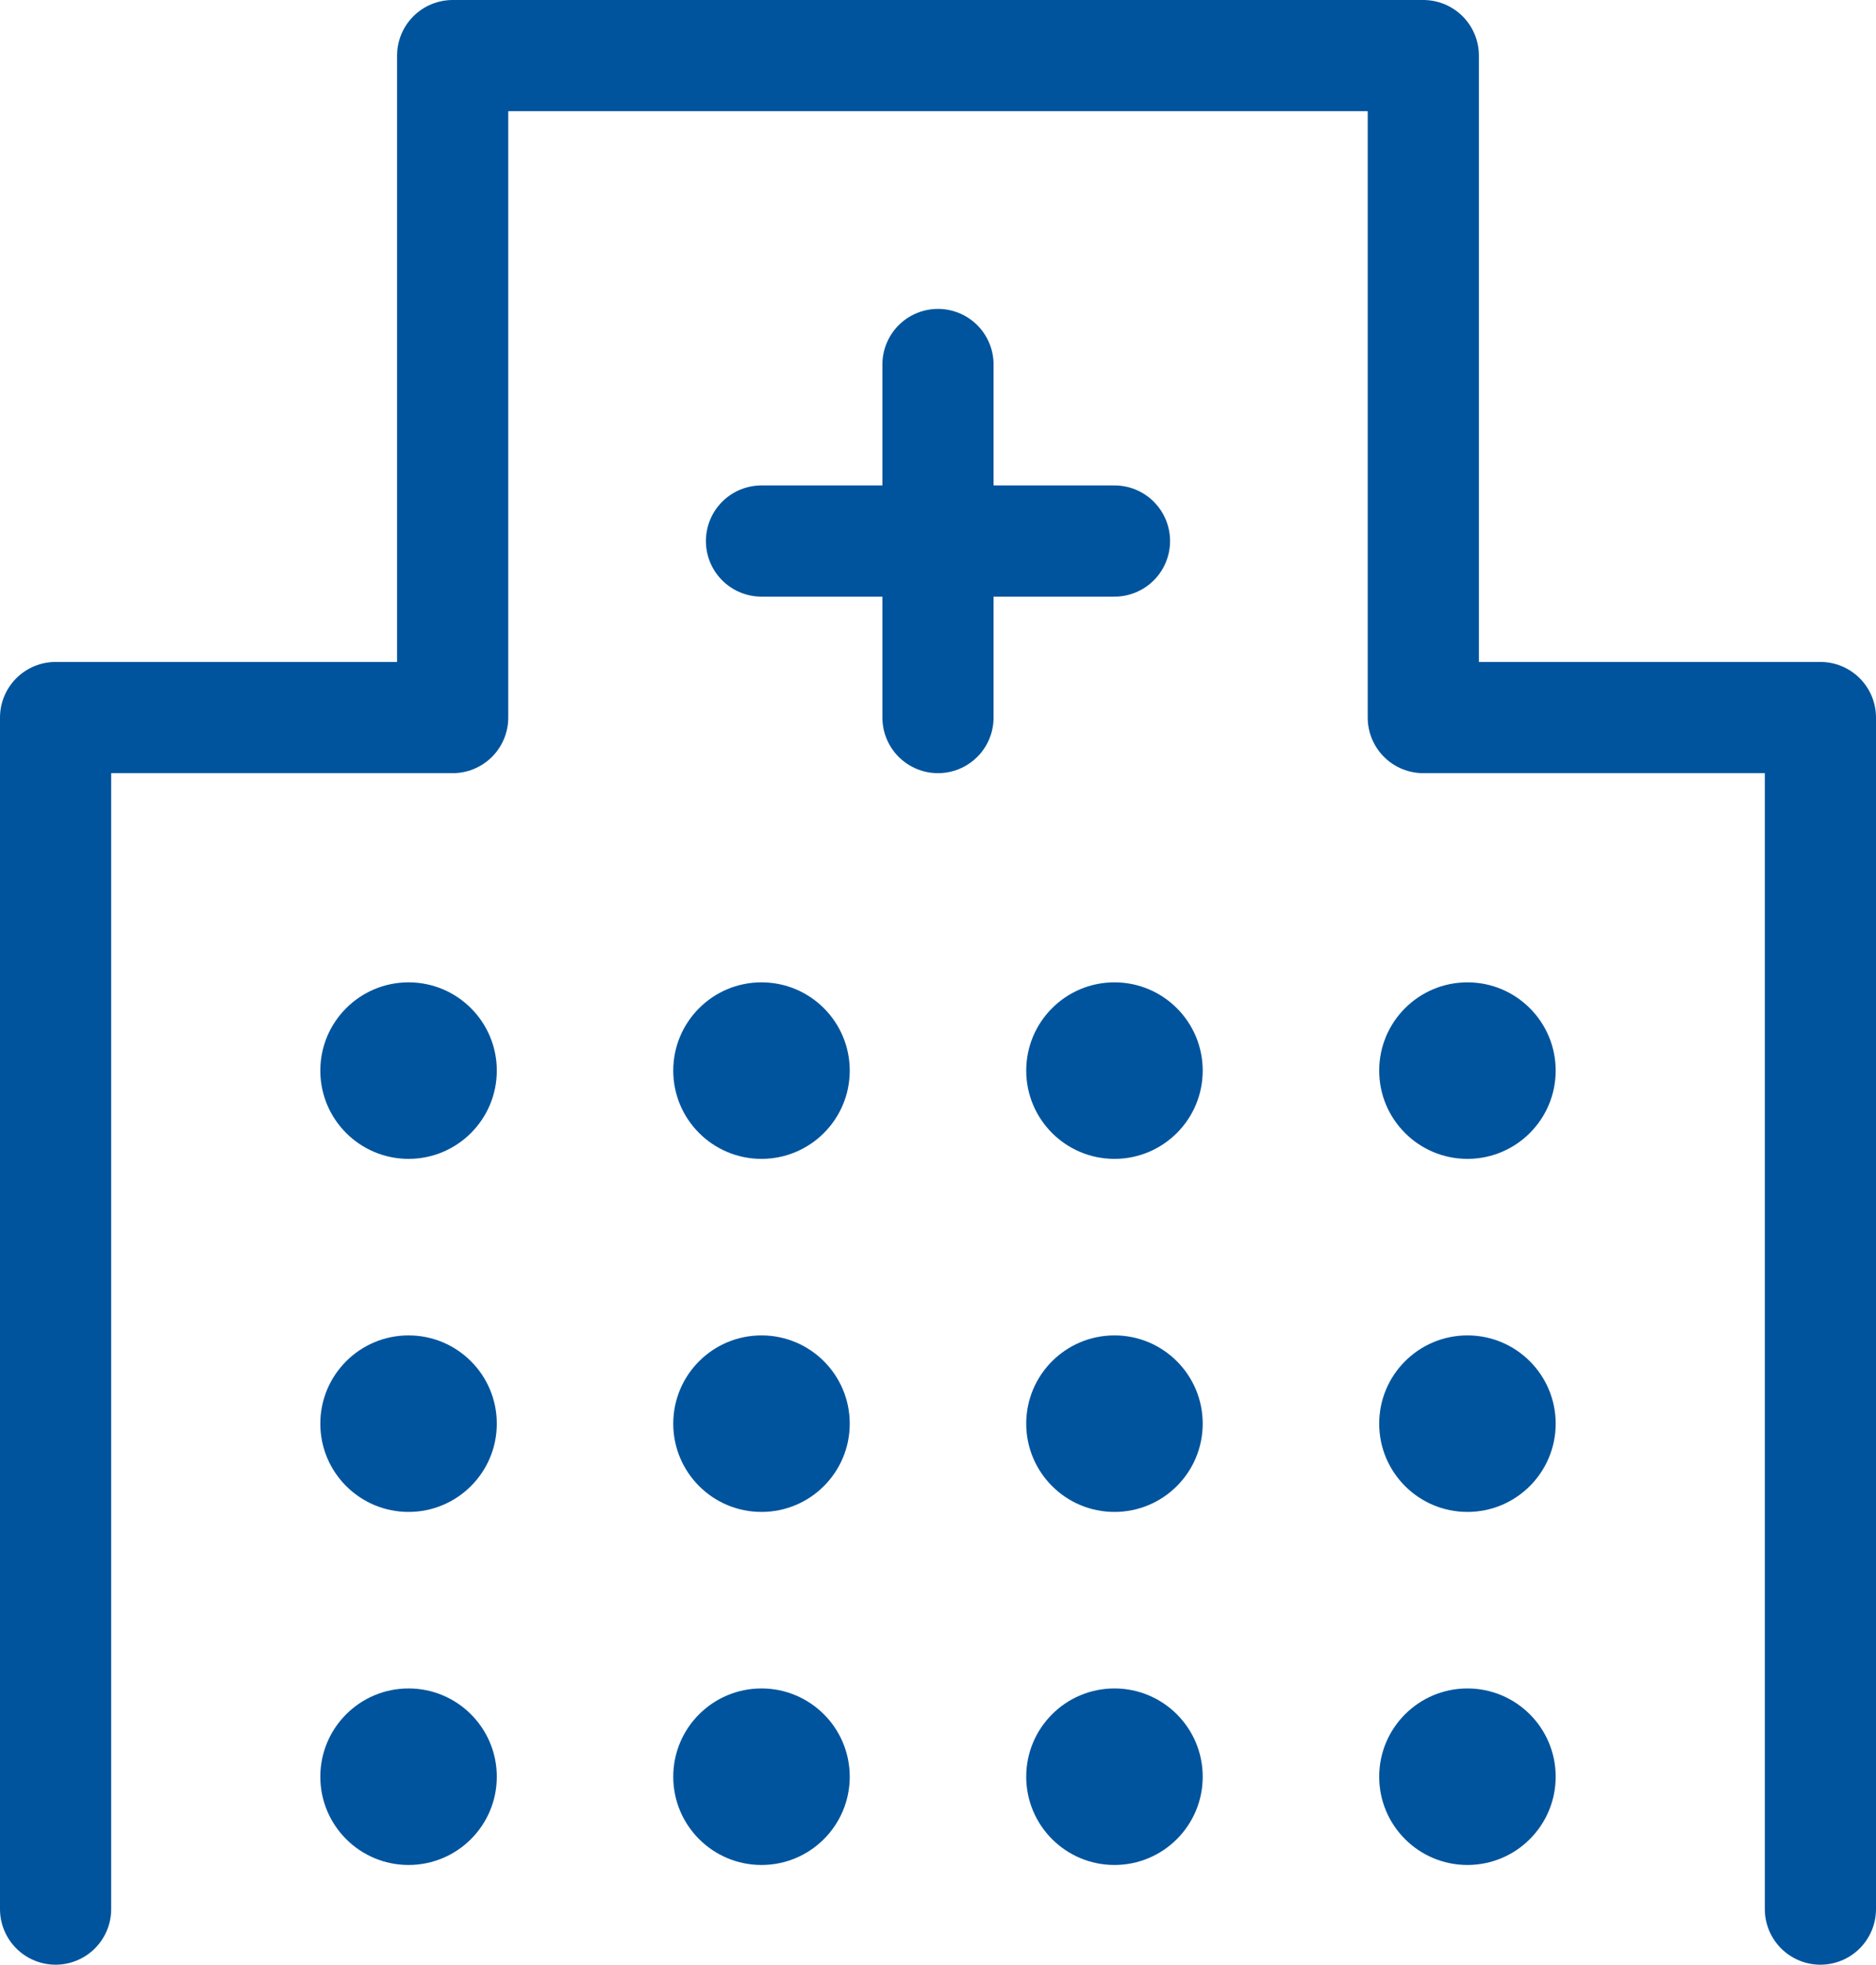 <svg xmlns="http://www.w3.org/2000/svg" width="50.619" height="53" viewBox="0 0 50.619 53">
  <g id="ico_medical" transform="translate(-2.667 -1.625)">
    <path id="waku" d="M4.167,53.125V20.982H14.881V3.125h26.19V20.982H51.786V53.125" transform="translate(0 0)" fill="none" stroke="#00549d" stroke-linecap="round" stroke-linejoin="round" stroke-width="3"/>
    <circle id="maru" cx="2.381" cy="2.381" r="2.381" transform="translate(11.31 28.125)" fill="#00549d"/>
    <circle id="maru-2" data-name="maru" cx="2.381" cy="2.381" r="2.381" transform="translate(20.833 28.125)" fill="#00549d"/>
    <circle id="maru-3" data-name="maru" cx="2.381" cy="2.381" r="2.381" transform="translate(30.357 28.125)" fill="#00549d"/>
    <circle id="maru-4" data-name="maru" cx="2.381" cy="2.381" r="2.381" transform="translate(39.881 28.125)" fill="#00549d"/>
    <circle id="maru-5" data-name="maru" cx="2.381" cy="2.381" r="2.381" transform="translate(11.31 37.649)" fill="#00549d"/>
    <circle id="maru-6" data-name="maru" cx="2.381" cy="2.381" r="2.381" transform="translate(20.833 37.649)" fill="#00549d"/>
    <circle id="maru-7" data-name="maru" cx="2.381" cy="2.381" r="2.381" transform="translate(30.357 37.649)" fill="#00549d"/>
    <circle id="maru-8" data-name="maru" cx="2.381" cy="2.381" r="2.381" transform="translate(39.881 37.649)" fill="#00549d"/>
    <circle id="maru-9" data-name="maru" cx="2.381" cy="2.381" r="2.381" transform="translate(11.31 47.173)" fill="#00549d"/>
    <circle id="maru-10" data-name="maru" cx="2.381" cy="2.381" r="2.381" transform="translate(20.833 47.173)" fill="#00549d"/>
    <circle id="maru-11" data-name="maru" cx="2.381" cy="2.381" r="2.381" transform="translate(30.357 47.173)" fill="#00549d"/>
    <circle id="maru-12" data-name="maru" cx="2.381" cy="2.381" r="2.381" transform="translate(39.881 47.173)" fill="#00549d"/>
    <line id="line" x2="9.524" transform="translate(23.214 16.22)" fill="none" stroke="#00549d" stroke-linecap="round" stroke-linejoin="round" stroke-width="3"/>
    <line id="line-2" data-name="line" y2="9.524" transform="translate(27.976 11.458)" fill="none" stroke="#00549d" stroke-linecap="round" stroke-linejoin="round" stroke-width="3"/>
  </g>
</svg>
